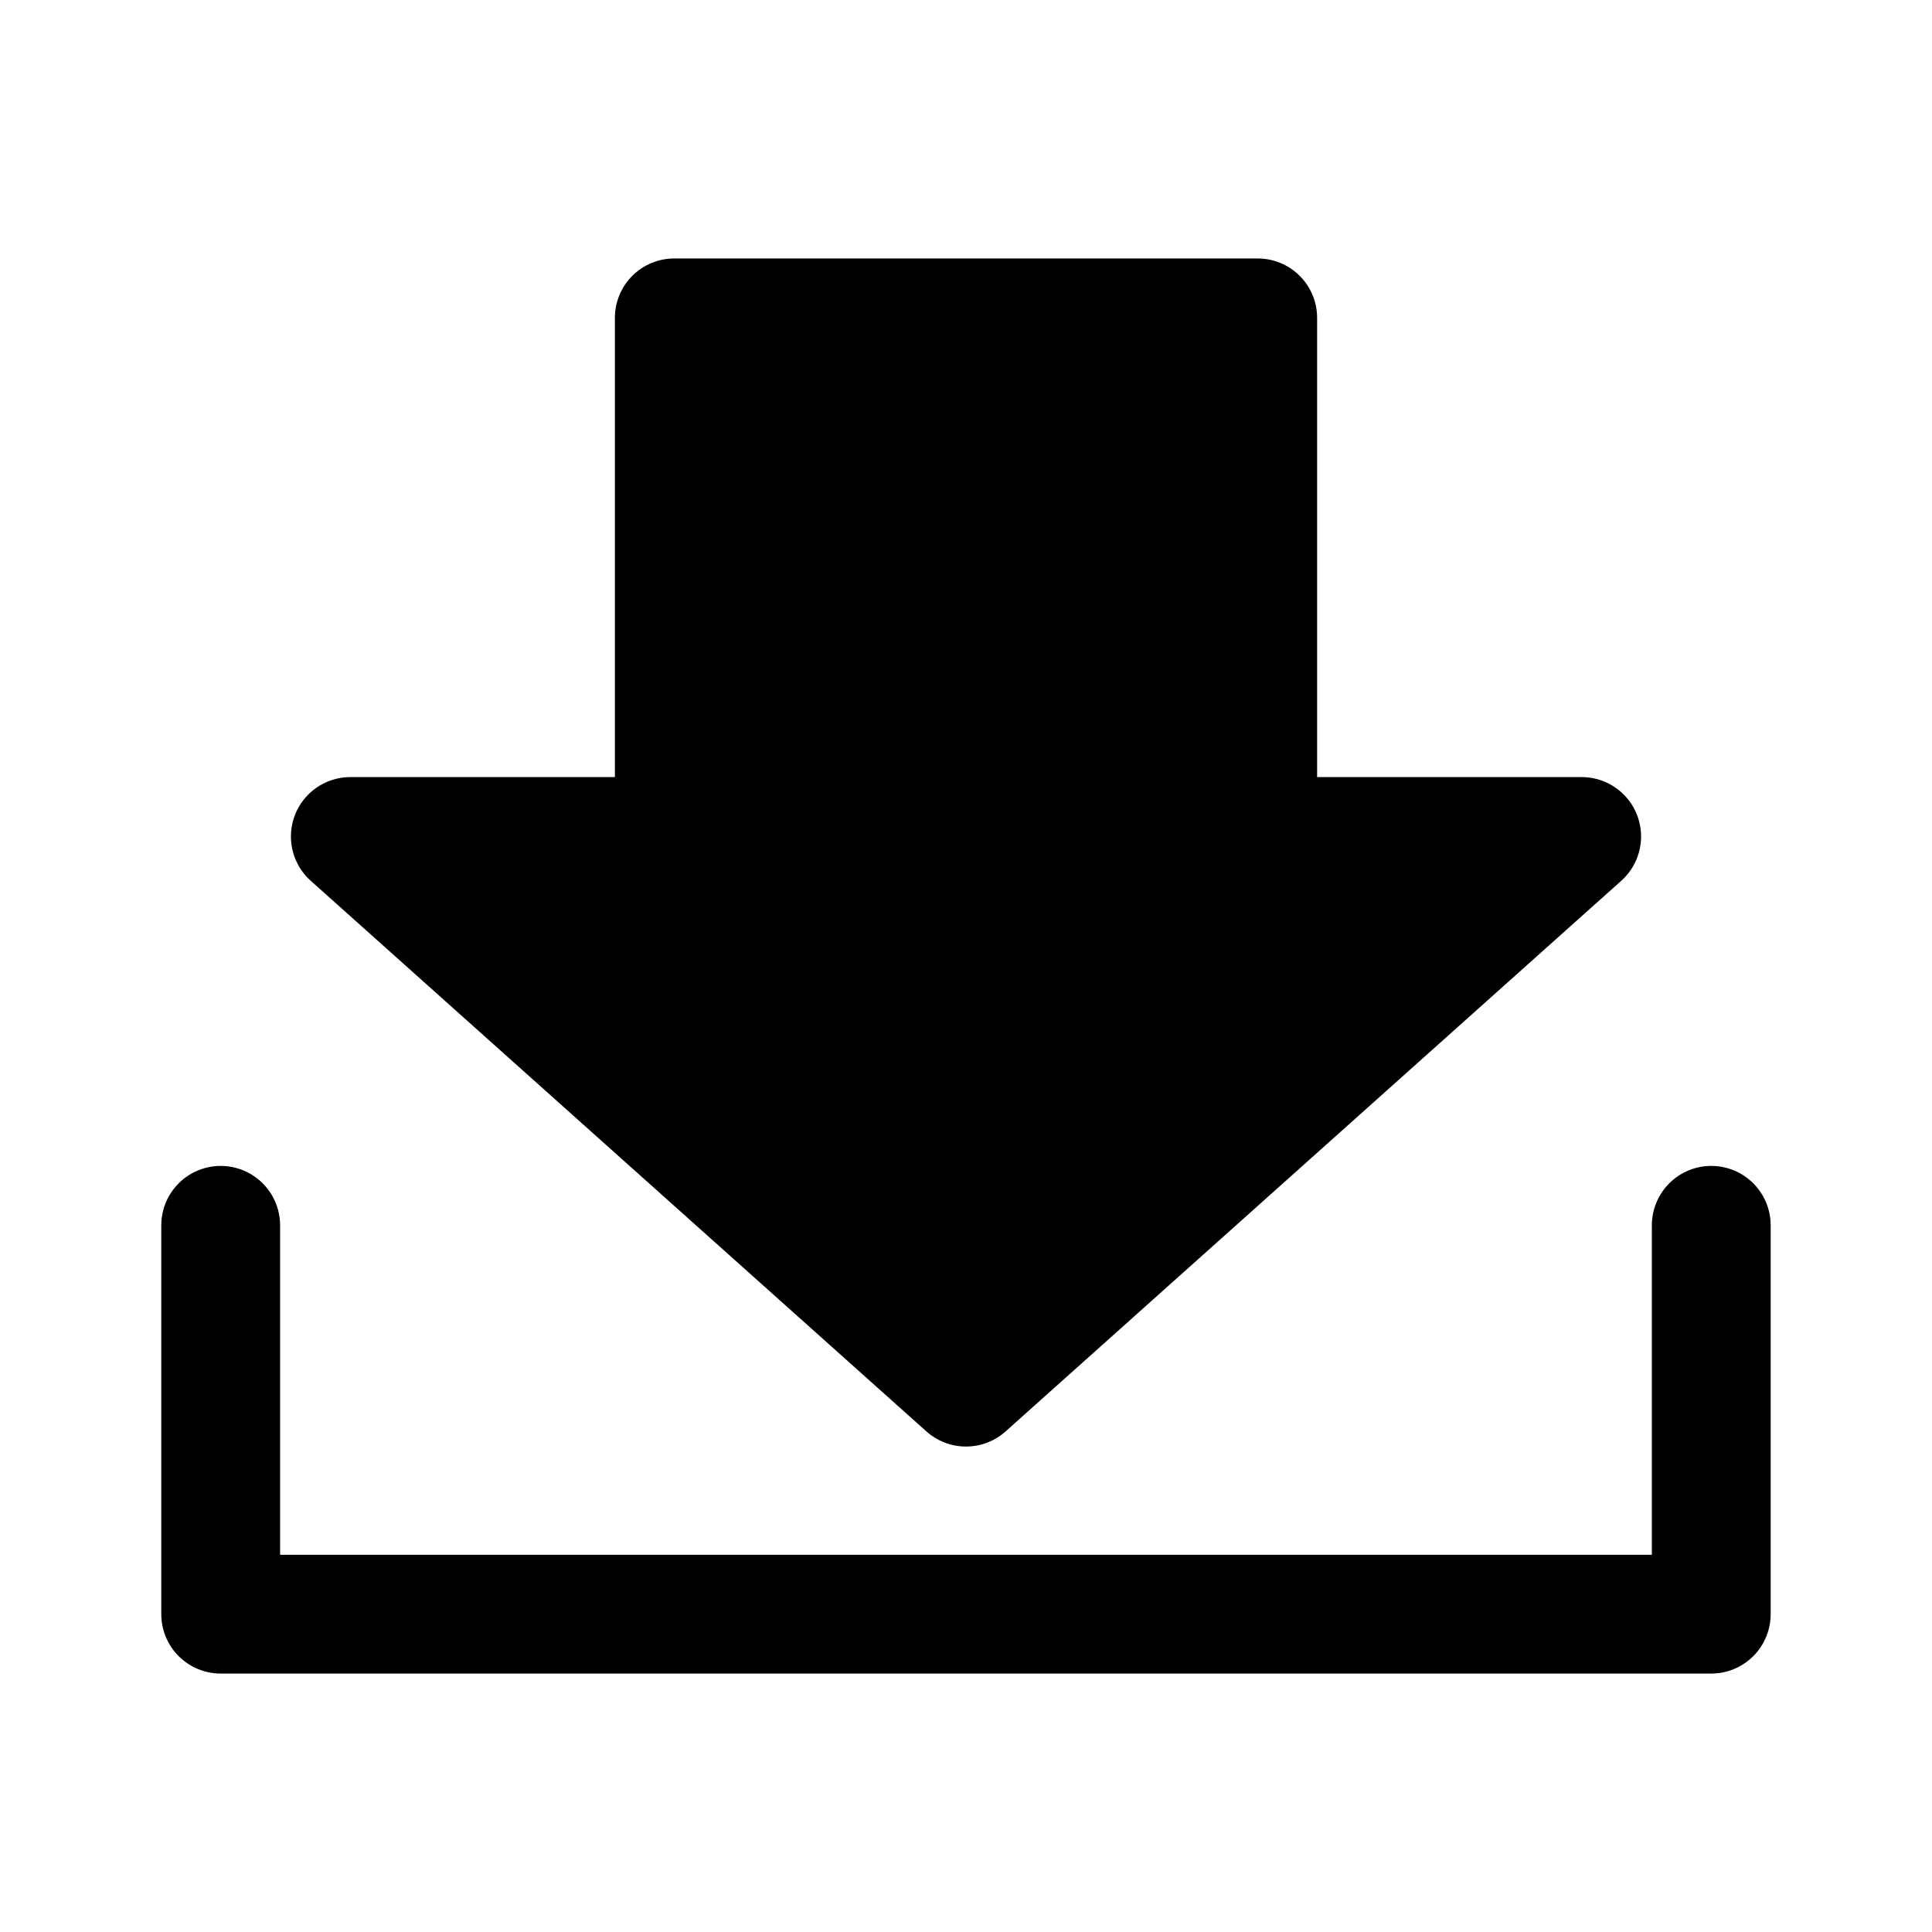 <?xml version="1.0" encoding="UTF-8"?>
<!-- Uploaded to: SVG Repo, www.svgrepo.com, Generator: SVG Repo Mixer Tools -->
<svg fill="#000000" width="800px" height="800px" version="1.1" viewBox="144 144 512 512" xmlns="http://www.w3.org/2000/svg">
 <path d="m226.34 377.41c-3.18-2.852-5.07-6.871-5.231-11.141s1.422-8.418 4.383-11.5c2.961-3.078 7.047-4.824 11.32-4.832h70.141v-121.7c0-4.176 1.656-8.18 4.609-11.133s6.957-4.609 11.133-4.609h154.61c4.176 0 8.18 1.656 11.133 4.609s4.613 6.957 4.613 11.133v121.7h70.141c4.269 0.008 8.355 1.754 11.316 4.832 2.961 3.082 4.543 7.231 4.383 11.5-0.16 4.269-2.047 8.289-5.231 11.141l-163.19 145.95c-2.883 2.57-6.609 3.988-10.469 3.988-3.863 0-7.59-1.418-10.473-3.988zm371.16 75.57h0.004c-4.176 0-8.18 1.66-11.133 4.613s-4.613 6.957-4.613 11.133v87.301h-363.53v-87.301c0-5.625-3-10.824-7.871-13.637-4.875-2.812-10.875-2.812-15.746 0-4.871 2.812-7.871 8.012-7.871 13.637v103.04c0 4.176 1.656 8.18 4.609 11.133 2.953 2.953 6.957 4.613 11.133 4.613h395.02c4.176 0 8.18-1.66 11.133-4.613 2.953-2.953 4.609-6.957 4.609-11.133v-103.04c0-4.176-1.656-8.18-4.609-11.133s-6.957-4.613-11.133-4.613z"/>
</svg>